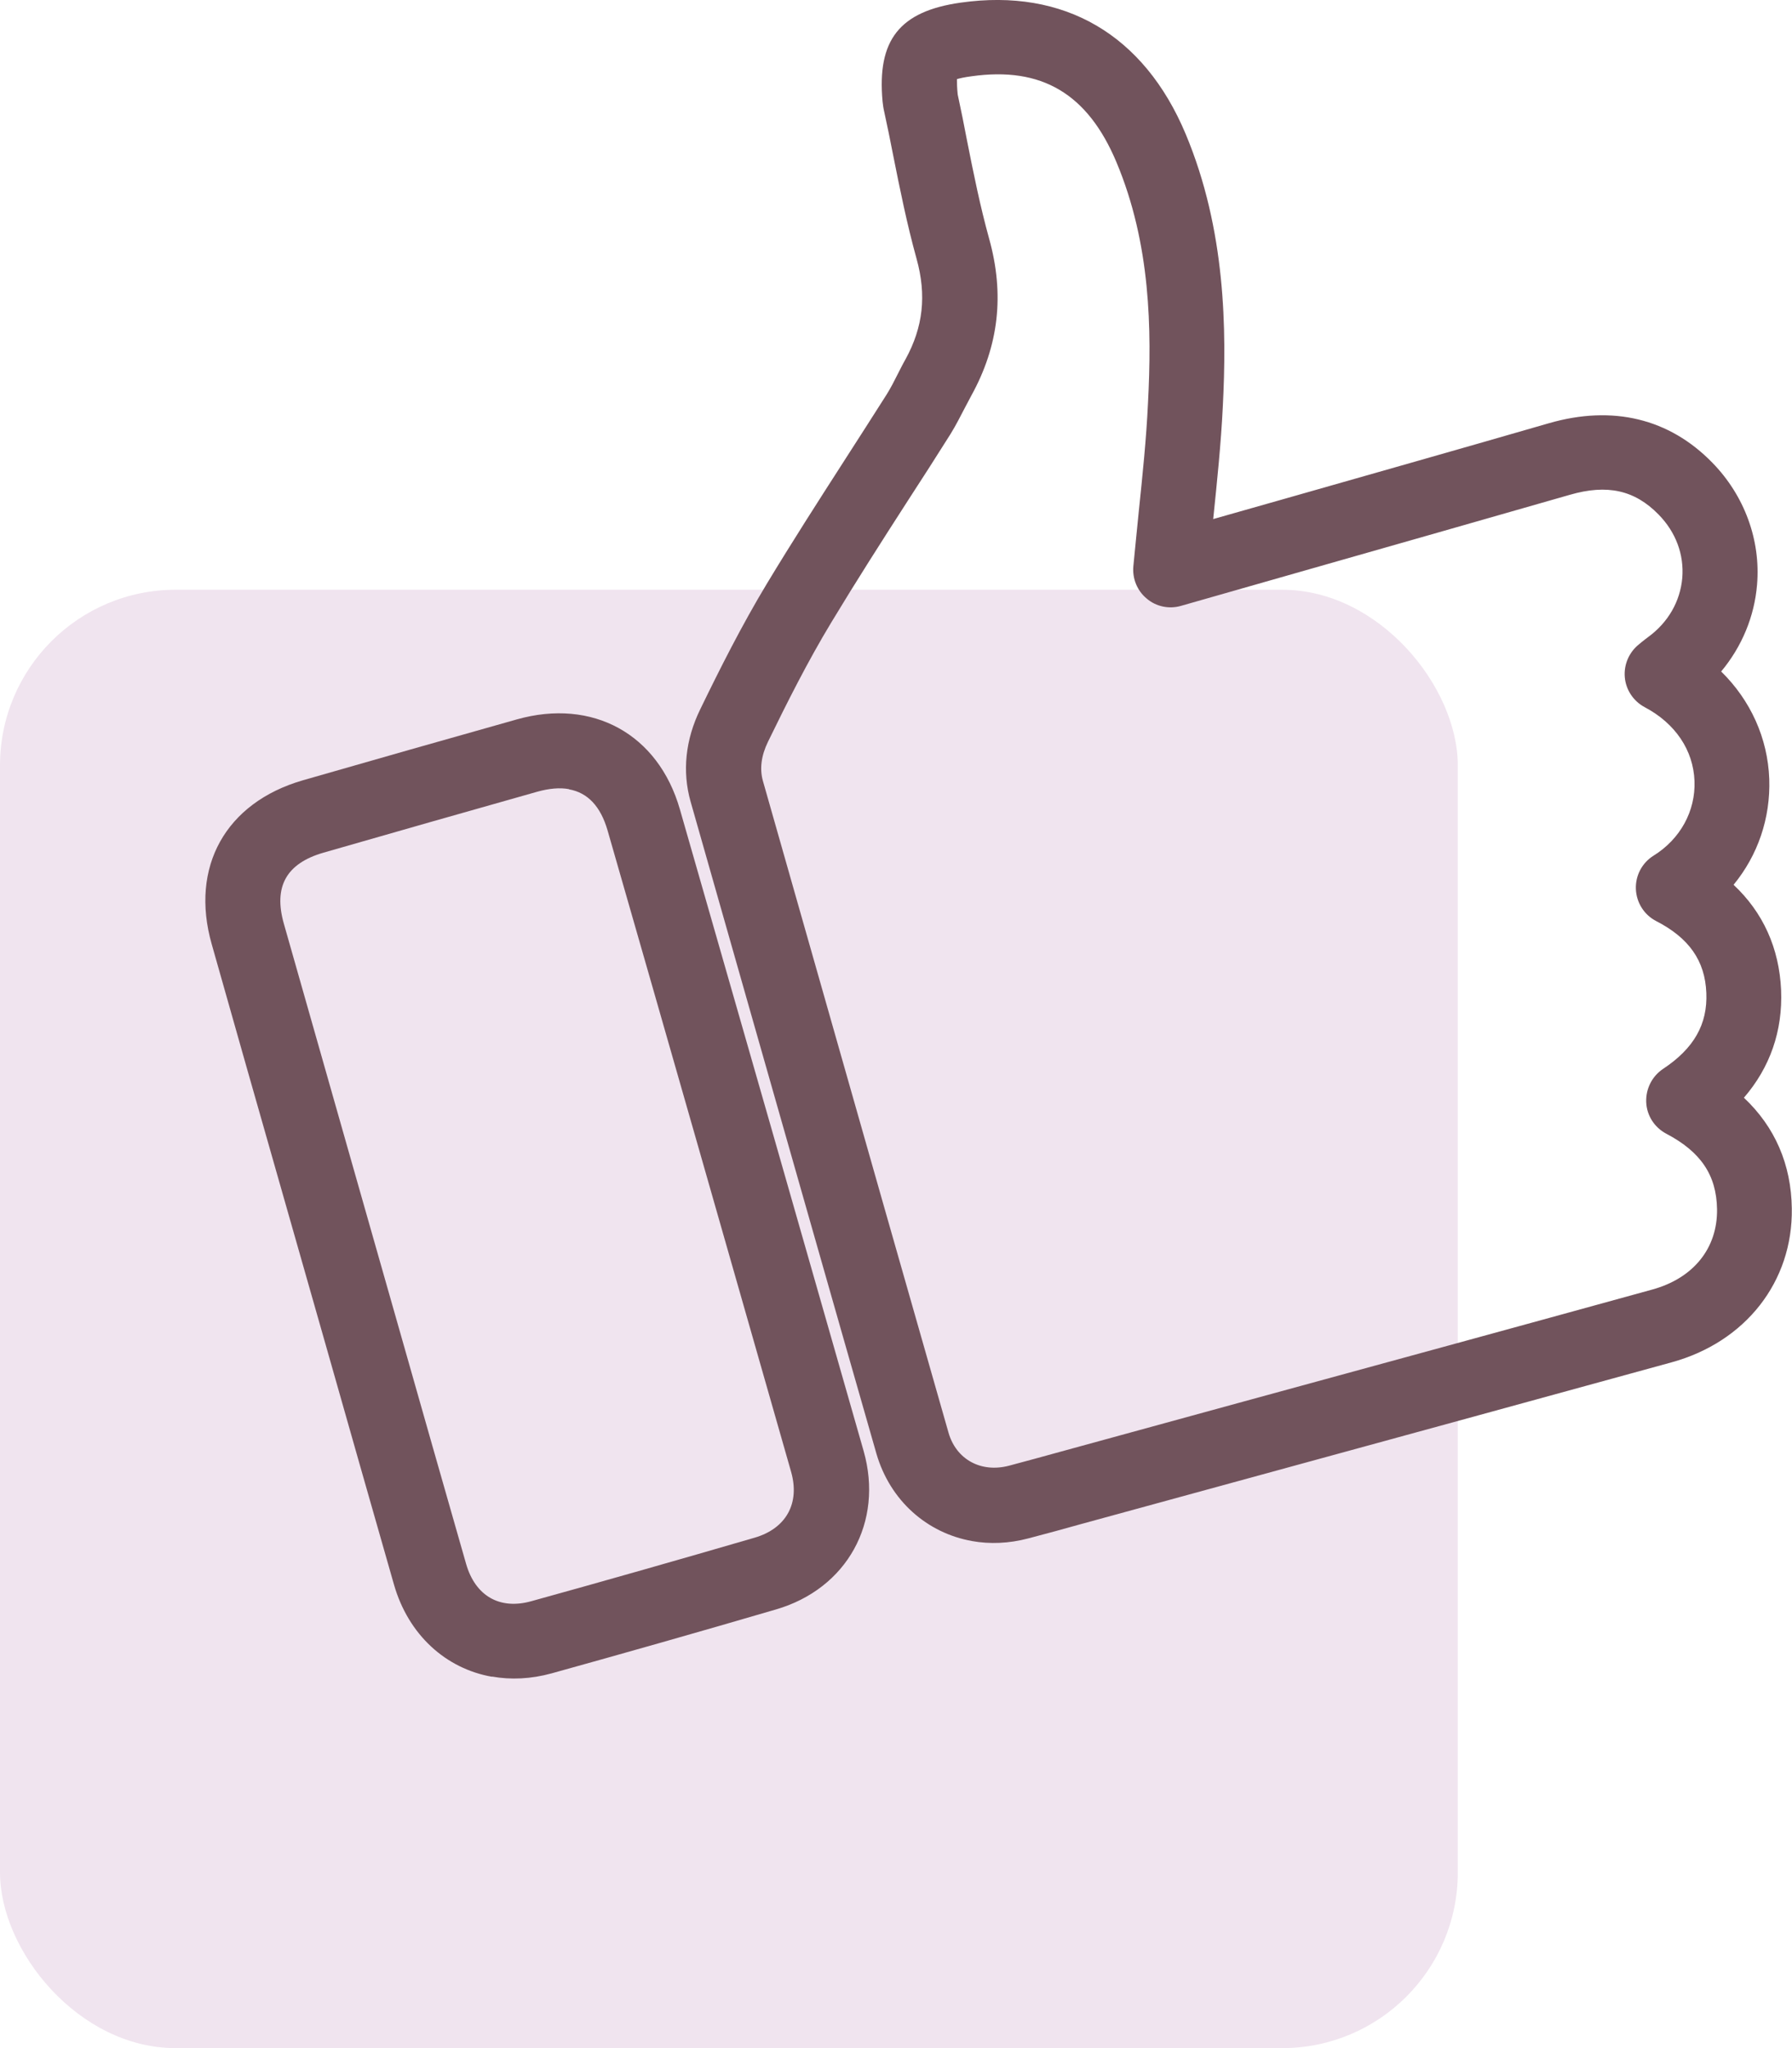 <?xml version="1.0" encoding="UTF-8"?> <svg xmlns="http://www.w3.org/2000/svg" id="Layer_2" data-name="Layer 2" viewBox="0 0 95.39 108.98"> <defs> <style> .cls-1 { fill: #f0e4ef; } .cls-2 { fill: #71535c; } </style> </defs> <g id="Layer_1-2" data-name="Layer 1"> <g> <rect class="cls-1" x="0" y="31.38" width="77.6" height="77.6" rx="9.35" ry="9.35"></rect> <g> <path class="cls-2" d="M51.75,82c-2.39-.42-4.37-2.14-5.1-4.66-2.3-8.02-4.58-16.05-6.87-24.08l-3.02-10.61c-.45-1.59-.28-3.29,.52-4.92,1.04-2.14,2.19-4.43,3.54-6.67,1.34-2.22,2.76-4.43,4.13-6.56,.76-1.18,1.51-2.35,2.26-3.53,.21-.34,.39-.69,.57-1.05,.14-.27,.27-.54,.42-.8,.94-1.71,1.13-3.41,.59-5.35-.51-1.84-.89-3.72-1.25-5.53-.15-.78-.31-1.55-.48-2.33-.04-.17-.06-.34-.08-.51-.3-3.27,.9-4.8,4.16-5.26,5.51-.78,9.75,1.7,11.97,6.98,2.15,5.12,2.19,10.47,1.98,14.55-.1,1.99-.3,3.91-.51,5.95l3.77-1.07c4.7-1.34,9.4-2.67,14.1-4.03,3.4-.98,6.41-.25,8.7,2.1,1.71,1.75,2.58,4.12,2.38,6.49-.14,1.7-.81,3.3-1.91,4.62,1.56,1.53,2.48,3.54,2.56,5.72,.07,2.09-.61,4.06-1.9,5.63,1.57,1.47,2.43,3.37,2.53,5.6,.09,2.18-.59,4.12-1.98,5.73,1.65,1.55,2.52,3.55,2.55,5.89,.06,3.89-2.46,7.11-6.4,8.19-7.25,1.99-14.51,3.98-21.76,5.96l-9.69,2.65c-.93,.26-1.87,.52-2.8,.76-1.02,.27-2.04,.31-2.99,.14Zm-.81-77.75c0,.15,0,.4,.04,.78,.18,.83,.34,1.63,.49,2.42,.36,1.82,.71,3.54,1.18,5.24,.83,2.97,.52,5.7-.94,8.35-.12,.23-.24,.45-.36,.68-.23,.44-.46,.9-.75,1.37-.75,1.19-1.51,2.38-2.28,3.56-1.36,2.11-2.76,4.3-4.07,6.47-1.27,2.1-2.37,4.3-3.37,6.35-.36,.74-.45,1.44-.27,2.08l3.02,10.61c2.28,8.03,4.57,16.05,6.86,24.07,.41,1.43,1.73,2.15,3.22,1.76,.92-.24,1.84-.5,2.76-.75l9.71-2.66c7.25-1.98,14.51-3.96,21.76-5.96,2.2-.6,3.49-2.2,3.46-4.28-.03-1.81-.86-3.05-2.71-4.02-.62-.33-1.03-.96-1.06-1.67-.03-.71,.31-1.38,.89-1.77,1.65-1.09,2.38-2.38,2.31-4.05-.07-1.71-.92-2.92-2.67-3.82-.64-.33-1.05-.98-1.08-1.7-.03-.72,.33-1.4,.94-1.78,1.42-.88,2.24-2.37,2.18-3.97-.06-1.64-1.02-3.07-2.65-3.93-.6-.32-1-.92-1.06-1.59-.06-.68,.23-1.34,.76-1.76l.12-.1c.12-.1,.24-.19,.36-.28,1.07-.78,1.71-1.9,1.82-3.15,.1-1.24-.34-2.43-1.26-3.37-1.27-1.3-2.73-1.63-4.73-1.05-4.7,1.35-9.41,2.69-14.11,4.03l-6.59,1.88c-.63,.18-1.32,.04-1.82-.39-.51-.42-.77-1.07-.71-1.72,.09-.96,.19-1.9,.28-2.83,.21-2.03,.41-3.94,.5-5.87,.2-3.88,.15-8.44-1.68-12.8-1.53-3.64-3.98-5.1-7.72-4.57-.39,.05-.63,.11-.77,.15Z"></path> <path class="cls-2" d="M26.19,89.22c-2.45-.43-4.45-2.22-5.22-4.91-1.2-4.2-2.4-8.4-3.59-12.6l-2.44-8.56c-1.23-4.3-2.45-8.6-3.67-12.91-1.17-4.11,.74-7.53,4.85-8.72,3.79-1.09,7.59-2.17,11.39-3.24,4.04-1.14,7.53,.78,8.68,4.78,3.27,11.38,6.53,22.76,9.78,34.14,1.08,3.79-.88,7.34-4.67,8.44-4.1,1.2-8.12,2.34-11.94,3.4-1.09,.3-2.17,.35-3.17,.17Zm4.1-47.23c-.49-.09-1.06-.04-1.7,.14-3.79,1.07-7.58,2.15-11.37,3.24-1.98,.57-2.67,1.81-2.11,3.78,1.22,4.3,2.45,8.6,3.67,12.9l1.15,4.04h0s1.29,4.53,1.29,4.53c1.19,4.2,2.39,8.39,3.59,12.59,.49,1.71,1.79,2.46,3.47,1.99,3.8-1.05,7.8-2.19,11.89-3.38,1.68-.49,2.42-1.83,1.94-3.51-3.25-11.38-6.5-22.76-9.77-34.13-.37-1.27-1.05-2-2.05-2.18Z"></path> </g> </g> </g> </svg> 